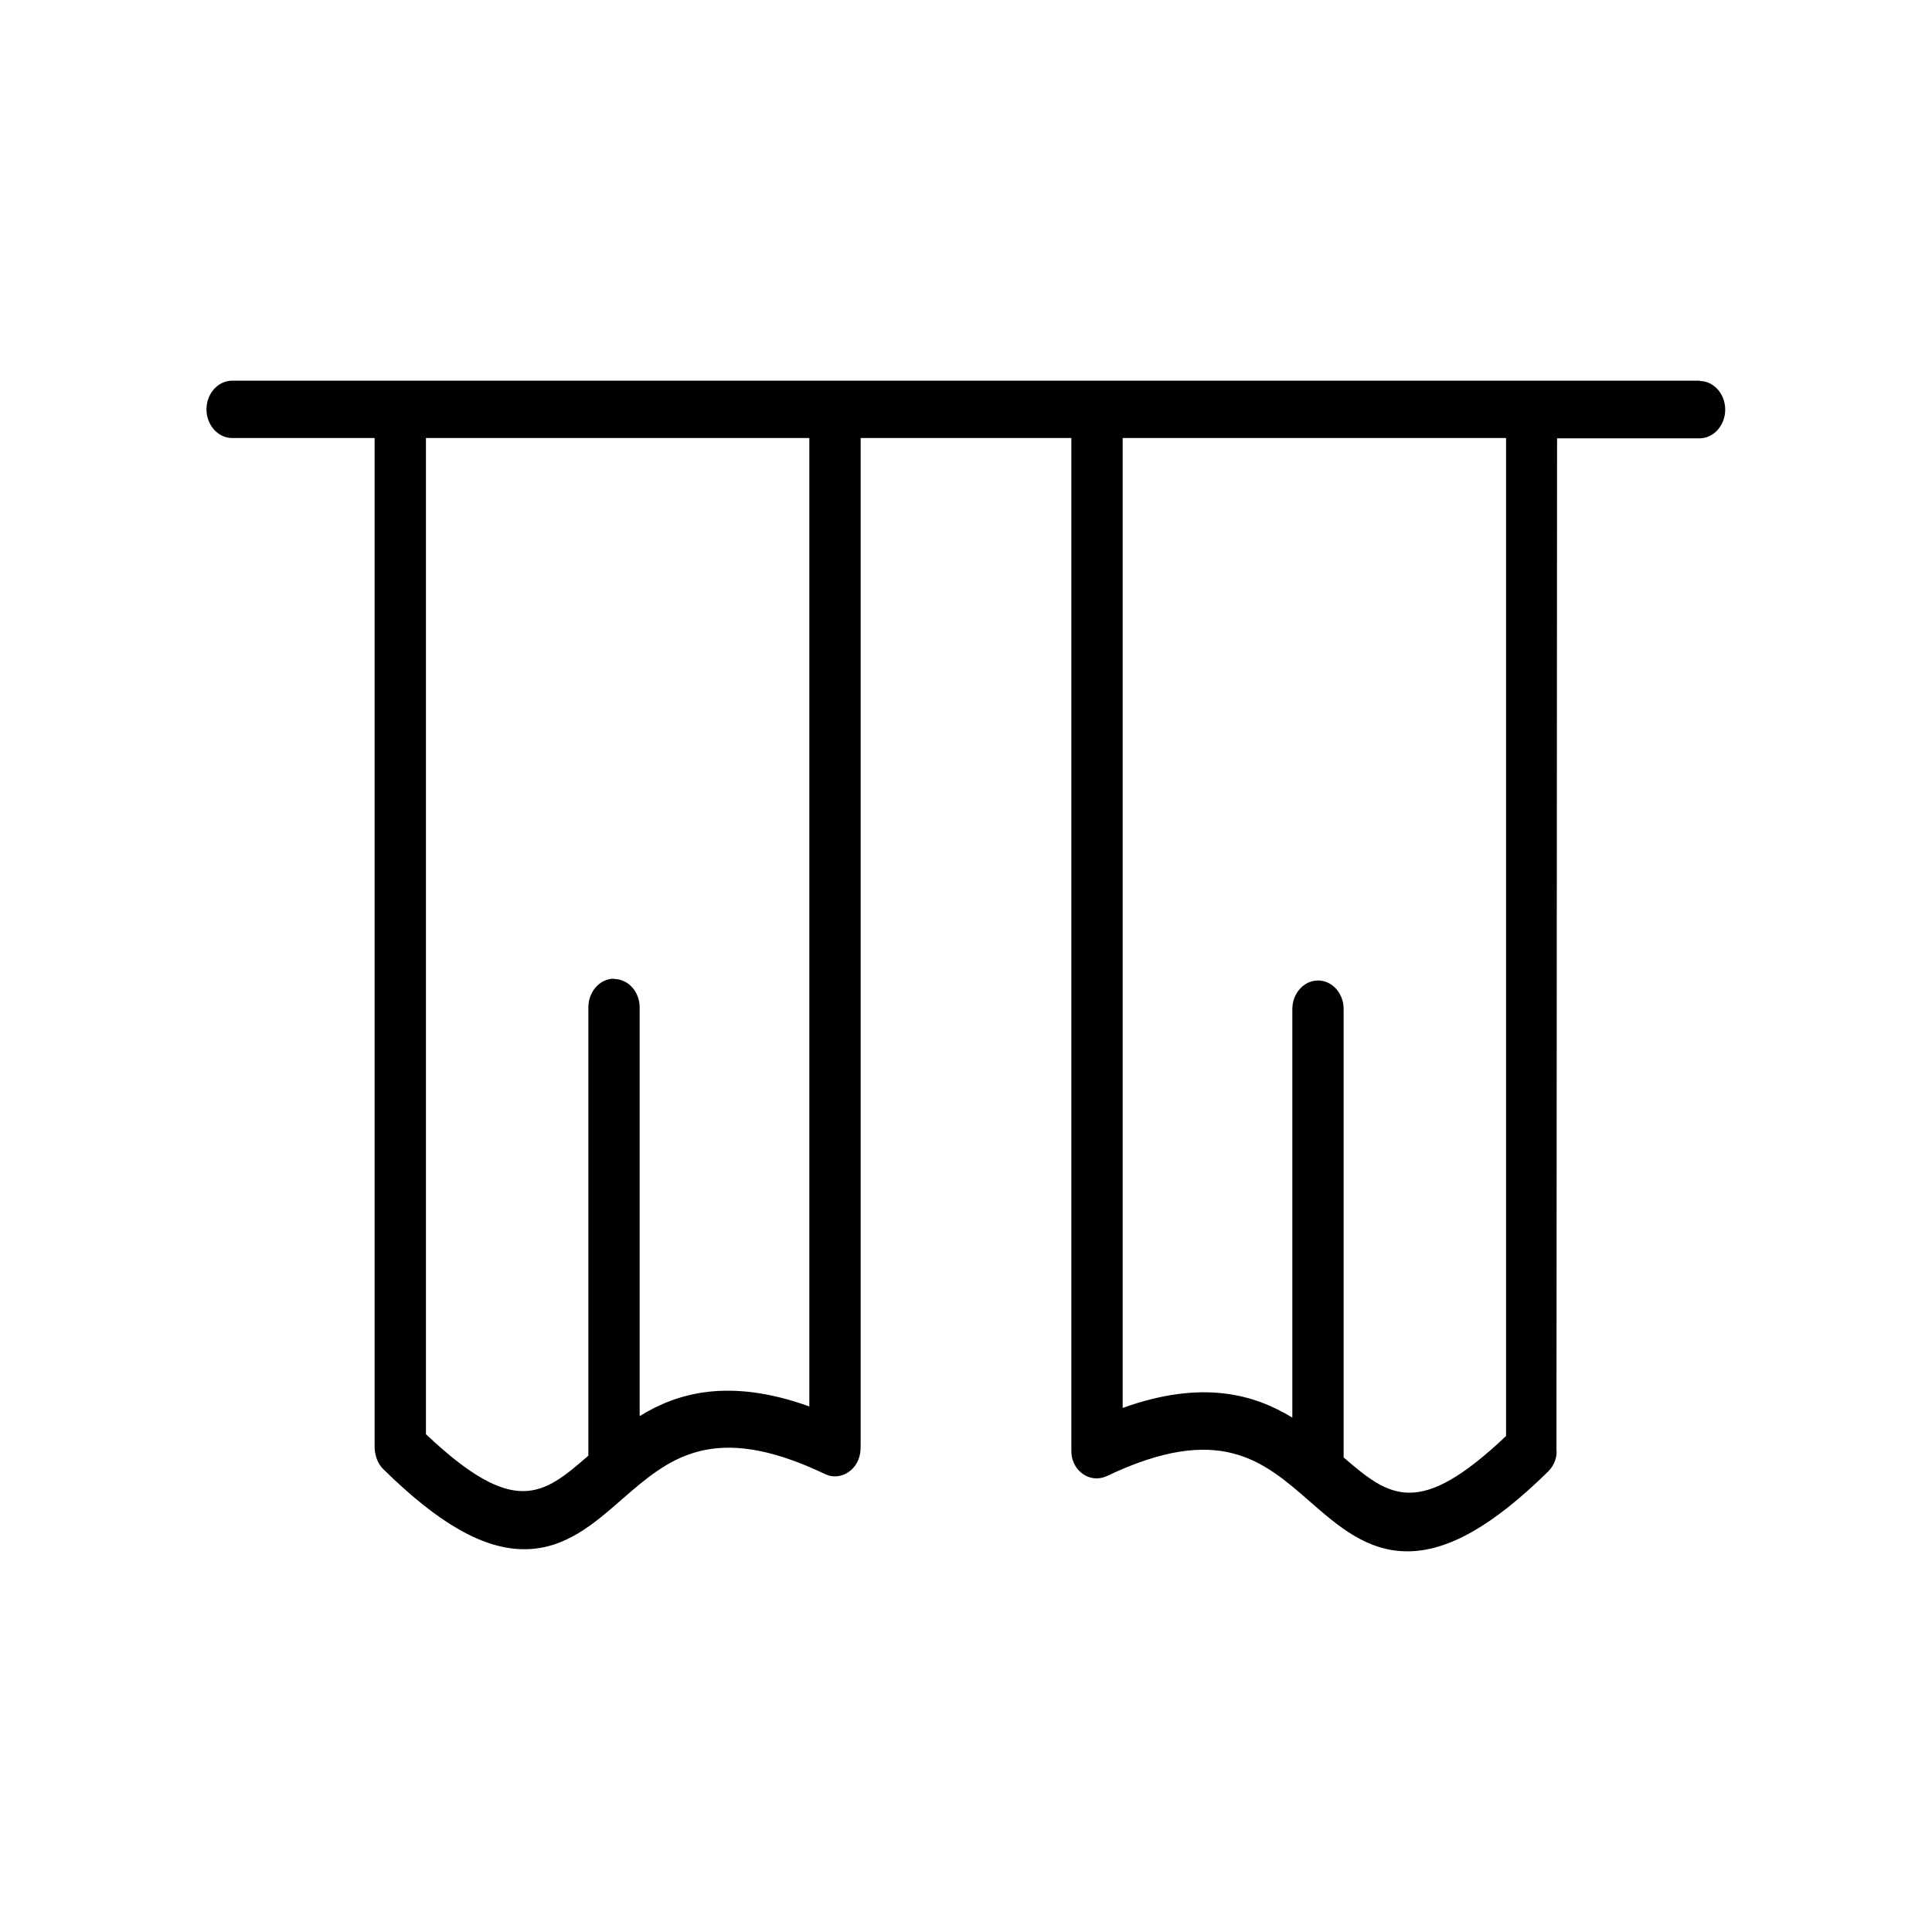 <?xml version="1.0" encoding="UTF-8"?>
<svg id="Layer_1" data-name="Layer 1" xmlns="http://www.w3.org/2000/svg" width="64" height="64" viewBox="0 0 64 64">
  <path d="M56.31,12.61H7.69c-.47,0-.85.43-.85.95s.38.95.85.95h4.72v33.36c-.01.31.09.61.29.8,1.84,1.81,3.32,2.65,4.67,2.65s2.3-.84,3.23-1.65c1.54-1.34,3-2.62,6.73-.84.21.1.43.1.64.01.23-.1.41-.3.49-.56.04-.12.05-.24.05-.38V14.51h6.98v33.38s0,.08,0,.08c0,.14,0,.26.04.38.08.26.26.46.49.56.21.09.43.08.64-.01,3.73-1.78,5.19-.51,6.73.84.93.81,1.89,1.65,3.23,1.65s2.83-.84,4.67-2.65c.2-.2.3-.49.27-.72l.02-33.5h4.72c.47,0,.85-.43.85-.95s-.38-.95-.85-.95ZM43.66,32.48c-.47,0-.85.43-.85.95v13.53c-1.23-.75-2.95-1.28-5.62-.32V14.51h12.7v33.06c-2.89,2.74-3.85,2.03-5.38.71v-14.85c0-.53-.38-.95-.85-.95ZM20.34,32.42c-.47,0-.85.43-.85.95v14.85c-1.5,1.31-2.45,2.06-5.38-.71V14.51h12.7v32.08c-2.67-.96-4.39-.44-5.62.32v-13.53c0-.53-.38-.95-.85-.95Z"/>
</svg>